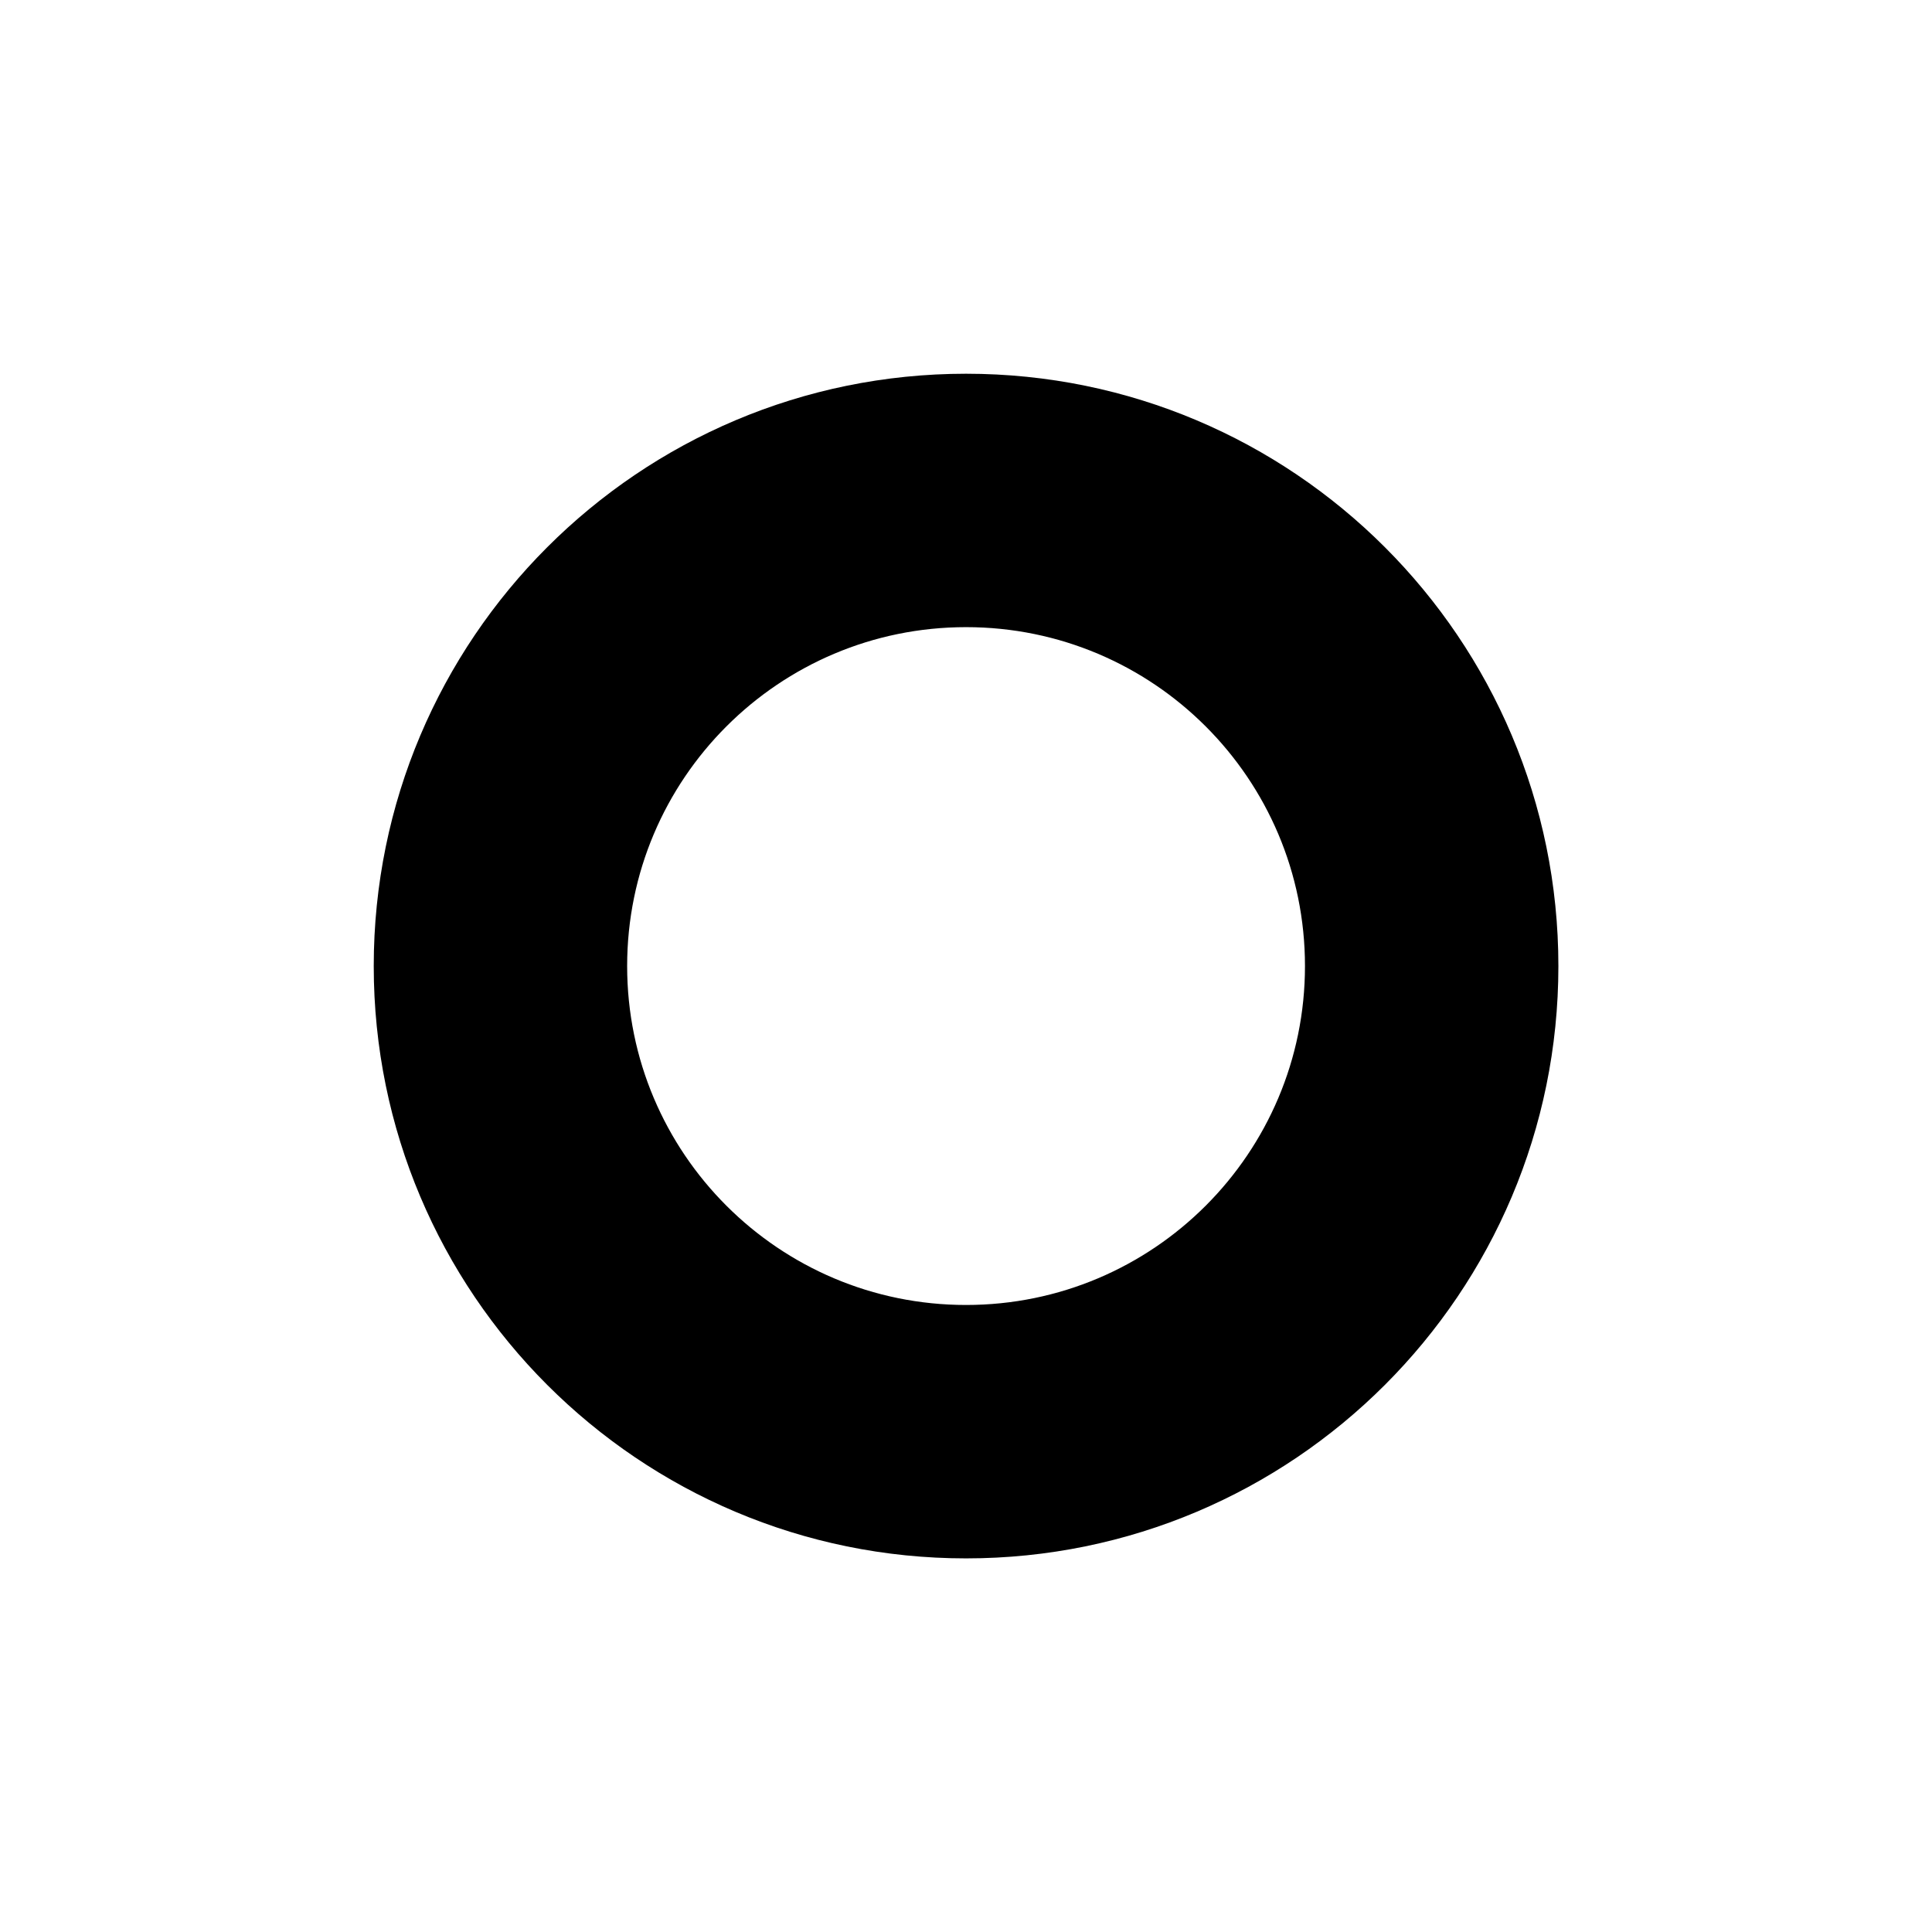 <?xml version="1.0" encoding="UTF-8" standalone="no"?>
<!DOCTYPE svg PUBLIC "-//W3C//DTD SVG 1.1//EN" "http://www.w3.org/Graphics/SVG/1.1/DTD/svg11.dtd">
<svg width="100%" height="100%" viewBox="0 0 128 128" version="1.1" xmlns="http://www.w3.org/2000/svg" xmlns:xlink="http://www.w3.org/1999/xlink" xml:space="preserve" xmlns:serif="http://www.serif.com/" style="fill-rule:evenodd;clip-rule:evenodd;stroke-linejoin:round;stroke-miterlimit:2;">
    <g transform="matrix(0.103,0,0,0.103,24.761,24.761)">
        <path d="M381,599C501.398,599 599,501.398 599,381C599,260.602 501.398,163 381,163C260.602,163 163,260.602 163,381C163,501.398 260.602,599 381,599ZM381,762C591.42,762 762,591.42 762,381C762,170.58 591.42,0 381,0C170.58,0 0,170.58 0,381C0,591.42 170.58,762 381,762Z"/>
    </g>
</svg>
